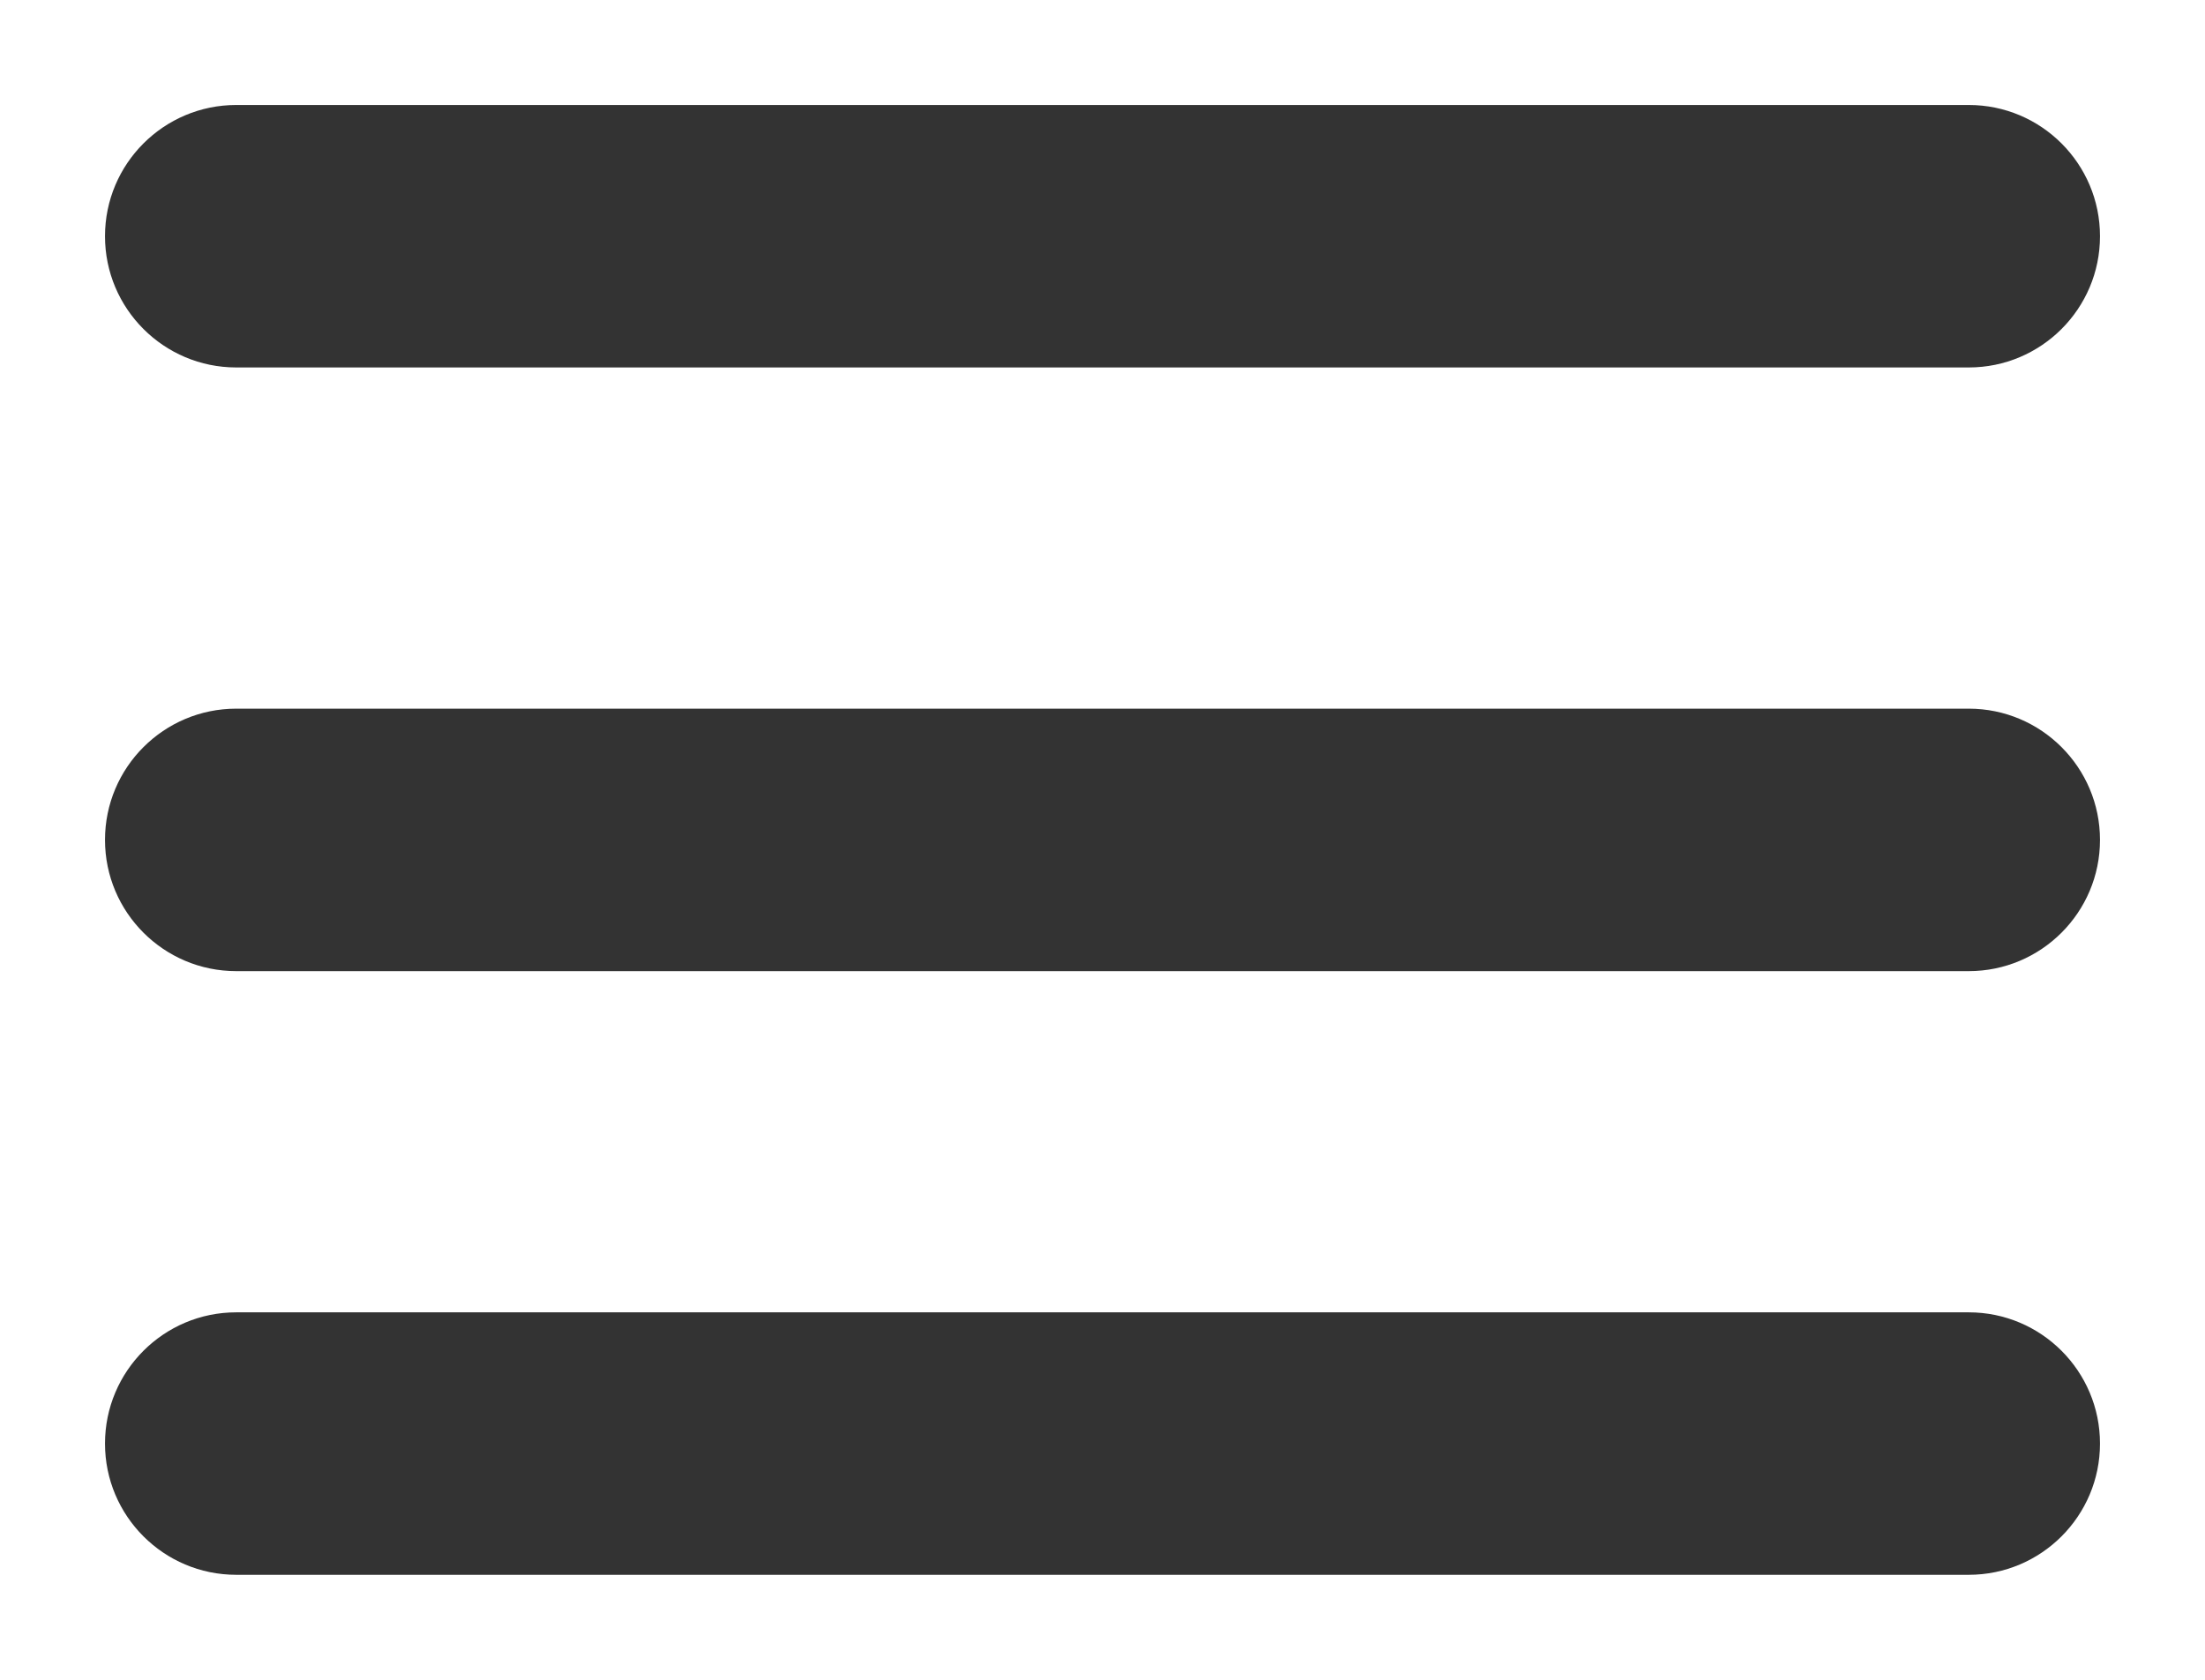 <?xml version="1.0" encoding="utf-8"?>
<!-- Generator: Adobe Illustrator 25.4.6, SVG Export Plug-In . SVG Version: 6.00 Build 0)  -->
<svg version="1.1" id="圖層_1" xmlns="http://www.w3.org/2000/svg" xmlns:xlink="http://www.w3.org/1999/xlink" x="0px" y="0px"
	 viewBox="0 0 42 32" style="enable-background:new 0 0 42 32;" xml:space="preserve">
<style type="text/css">
	.st0{fill:#333333;}
</style>
<path class="st0" d="M37.5,7h-33C3.12,7,2,5.88,2,4.5v0C2,3.12,3.12,2,4.5,2h33C38.88,2,40,3.12,40,4.5v0C40,5.88,38.88,7,37.5,7z"
	/>
<path class="st0" d="M37.5,18.5h-33C3.12,18.5,2,17.38,2,16v0c0-1.38,1.12-2.5,2.5-2.5h33c1.38,0,2.5,1.12,2.5,2.5v0
	C40,17.38,38.88,18.5,37.5,18.5z"/>
<path class="st0" d="M37.5,30h-33C3.12,30,2,28.88,2,27.5v0C2,26.12,3.12,25,4.5,25h33c1.38,0,2.5,1.12,2.5,2.5v0
	C40,28.88,38.88,30,37.5,30z"/>
</svg>
